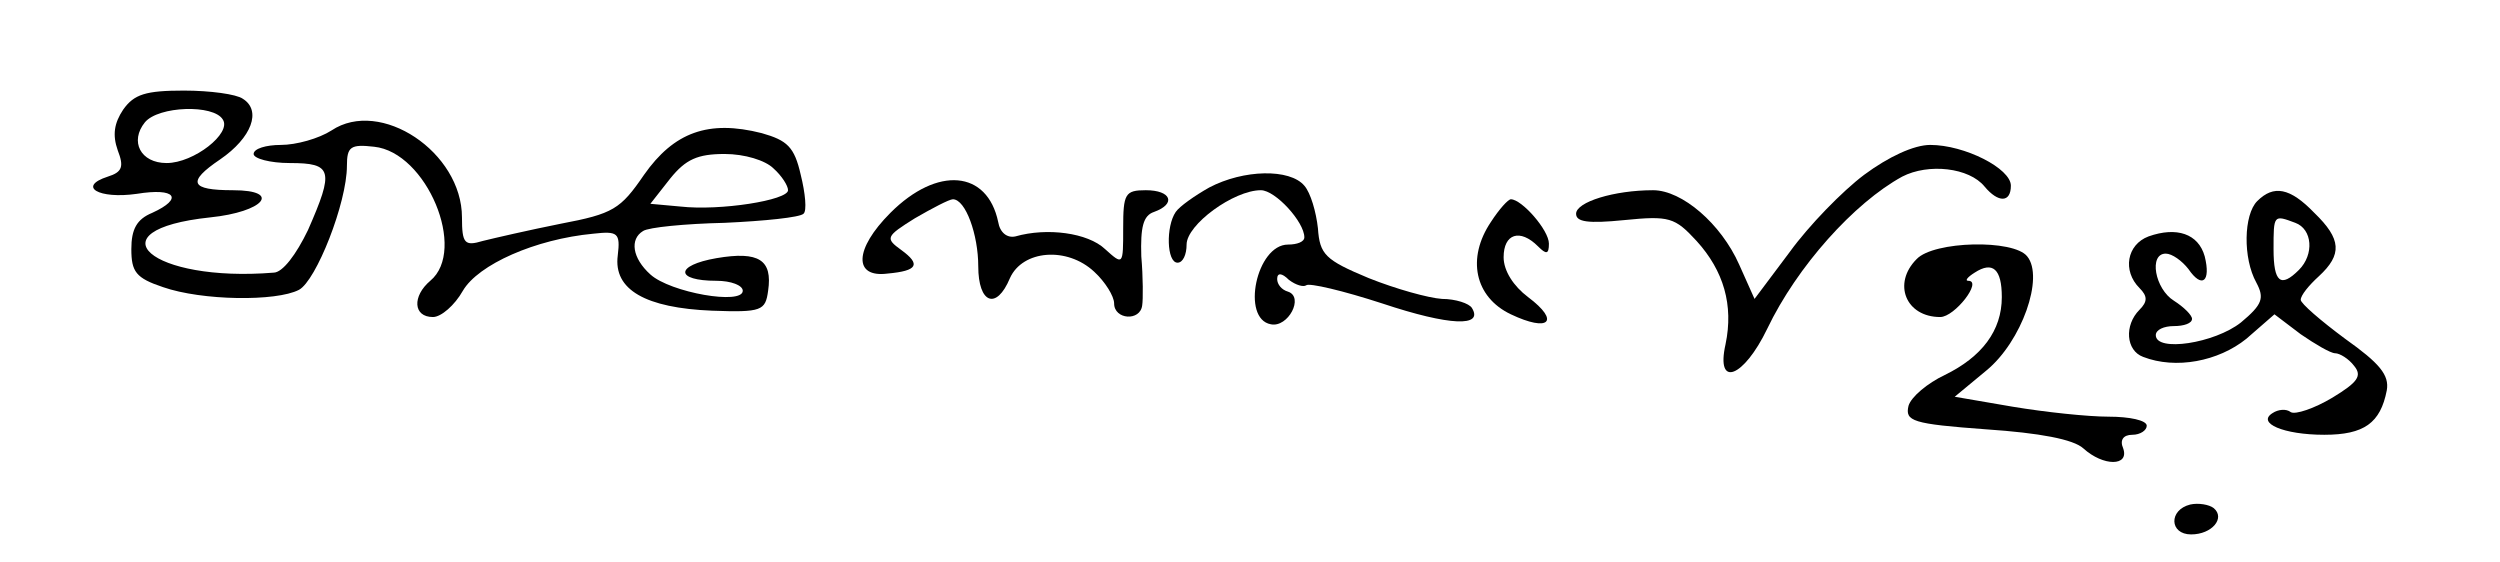<?xml version="1.0" standalone="no"?>
<!DOCTYPE svg PUBLIC "-//W3C//DTD SVG 20010904//EN"
 "http://www.w3.org/TR/2001/REC-SVG-20010904/DTD/svg10.dtd">
<svg version="1.0" xmlns="http://www.w3.org/2000/svg"
 width="276pt" height="62pt" viewBox="0 0 276 62"
 preserveAspectRatio="xMidYMid meet">
<g transform="translate(0,62) scale(0.1,-0.1)"
fill="#000000" stroke="none">
<path d="M136 499 c-10 -15 -12 -28 -6 -45 7 -18 5 -24 -11 -29 -34 -11 -10
-25 32 -19 43 7 52 -5 17 -21 -17 -7 -23 -18 -23 -40 0 -25 5 -32 35 -42 43
-15 125 -16 150 -3 19 10 53 96 53 137 0 21 4 24 30 21 58 -6 103 -114 62
-148 -20 -17 -19 -40 3 -40 9 0 24 13 33 29 17 29 80 57 144 63 27 3 30 1 27
-24 -5 -38 31 -58 104 -61 55 -2 59 0 62 22 5 34 -10 44 -57 36 -46 -8 -46
-25 0 -25 16 0 29 -5 29 -11 0 -16 -80 -2 -102 18 -20 18 -23 39 -8 48 6 4 46
8 90 9 44 2 83 6 87 10 4 3 2 23 -3 43 -7 31 -15 38 -43 46 -59 15 -97 1 -130
-46 -26 -38 -34 -43 -92 -54 -35 -7 -74 -16 -86 -19 -20 -6 -23 -3 -23 26 0
72 -90 132 -144 96 -14 -9 -39 -16 -56 -16 -16 0 -30 -4 -30 -10 0 -5 18 -10
40 -10 47 0 49 -8 20 -74 -13 -27 -28 -47 -38 -47 -135 -11 -202 47 -70 61 59
6 80 30 25 30 -47 0 -51 9 -14 34 35 24 46 54 25 67 -7 5 -36 9 -65 9 -42 0
-55 -4 -67 -21z m110 -11 c10 -15 -32 -48 -62 -48 -29 0 -41 24 -24 45 15 18
76 20 86 3z m608 -54 c9 -8 16 -19 16 -24 0 -11 -75 -23 -119 -18 l-33 3 22
28 c17 21 30 27 60 27 22 0 45 -7 54 -16z"/>
<path d="M2058 427 c-24 -18 -61 -56 -82 -85 l-39 -52 -17 38 c-20 45 -63 82
-95 82 -43 0 -85 -13 -85 -26 0 -9 13 -11 53 -7 50 5 56 3 80 -23 30 -33 41
-71 32 -114 -11 -49 20 -37 46 17 33 69 96 139 149 168 29 15 74 10 91 -11 15
-18 29 -18 29 1 0 19 -51 45 -89 45 -18 0 -46 -13 -73 -33z"/>
<path d="M1335 413 c-16 -9 -33 -21 -37 -27 -11 -16 -10 -56 2 -56 6 0 10 9
10 20 0 22 52 60 82 60 16 0 48 -35 48 -52 0 -5 -8 -8 -18 -8 -35 0 -52 -82
-19 -88 19 -4 37 30 19 36 -7 2 -12 8 -12 14 0 7 5 7 13 -1 8 -6 16 -8 19 -6
3 3 41 -6 84 -20 75 -25 112 -26 99 -5 -3 5 -18 10 -33 10 -15 1 -51 11 -81
23 -48 20 -54 26 -56 55 -2 18 -8 39 -15 47 -16 19 -67 18 -105 -2z"/>
<path d="M983 385 c-40 -40 -41 -72 -3 -67 33 3 37 10 15 26 -18 13 -17 15 15
35 19 11 38 21 42 21 14 0 28 -39 28 -74 0 -41 20 -49 35 -13 14 31 63 35 93
7 12 -11 22 -27 22 -35 0 -18 29 -20 31 -2 1 6 1 31 -1 54 -1 32 2 45 14 49
25 9 19 24 -9 24 -23 0 -25 -4 -25 -42 0 -41 0 -41 -20 -23 -19 18 -64 24 -99
14 -9 -2 -17 4 -19 16 -12 57 -67 62 -119 10z"/>
<path d="M2492 398 c-15 -15 -16 -63 -1 -90 9 -17 7 -24 -17 -44 -29 -23 -94
-33 -94 -14 0 6 9 10 20 10 11 0 20 3 20 8 0 4 -9 13 -20 20 -21 13 -28 52 -9
52 7 0 18 -8 25 -17 15 -22 25 -14 18 14 -7 25 -31 33 -62 22 -24 -9 -29 -38
-10 -57 9 -9 9 -15 0 -24 -17 -17 -15 -45 4 -52 36 -14 83 -5 114 20 l31 27
29 -22 c16 -11 33 -21 38 -21 5 0 15 -6 21 -14 9 -11 4 -18 -24 -35 -20 -12
-41 -19 -46 -16 -5 4 -14 3 -20 -1 -18 -11 12 -24 57 -24 44 0 62 13 69 49 3
17 -8 30 -46 57 -27 20 -49 39 -49 43 0 5 9 16 20 26 26 24 25 41 -5 70 -27
28 -45 31 -63 13z m42 -24 c19 -7 21 -35 4 -52 -20 -20 -28 -14 -28 23 0 38 0
38 24 29z"/>
<path d="M1646 375 c-27 -40 -18 -83 22 -102 42 -20 55 -8 19 19 -16 12 -27
29 -27 44 0 26 18 32 38 12 9 -9 12 -9 12 3 0 15 -30 49 -42 49 -3 0 -13 -11
-22 -25z"/>
<path d="M2116 334 c-27 -27 -12 -64 26 -64 16 0 47 40 31 40 -4 0 -1 4 7 9
20 13 30 4 30 -27 0 -37 -22 -66 -63 -86 -19 -9 -37 -24 -40 -34 -4 -17 4 -20
86 -26 59 -4 96 -11 107 -21 22 -20 51 -20 44 0 -4 9 0 15 10 15 9 0 16 5 16
10 0 6 -19 10 -42 10 -23 0 -70 5 -106 11 l-64 11 35 29 c39 32 64 103 45 126
-15 19 -103 17 -122 -3z"/>
<path d="M2418 63 c-24 -6 -23 -33 1 -33 23 0 38 18 25 29 -5 4 -17 6 -26 4z"/>
</g>
</svg>
